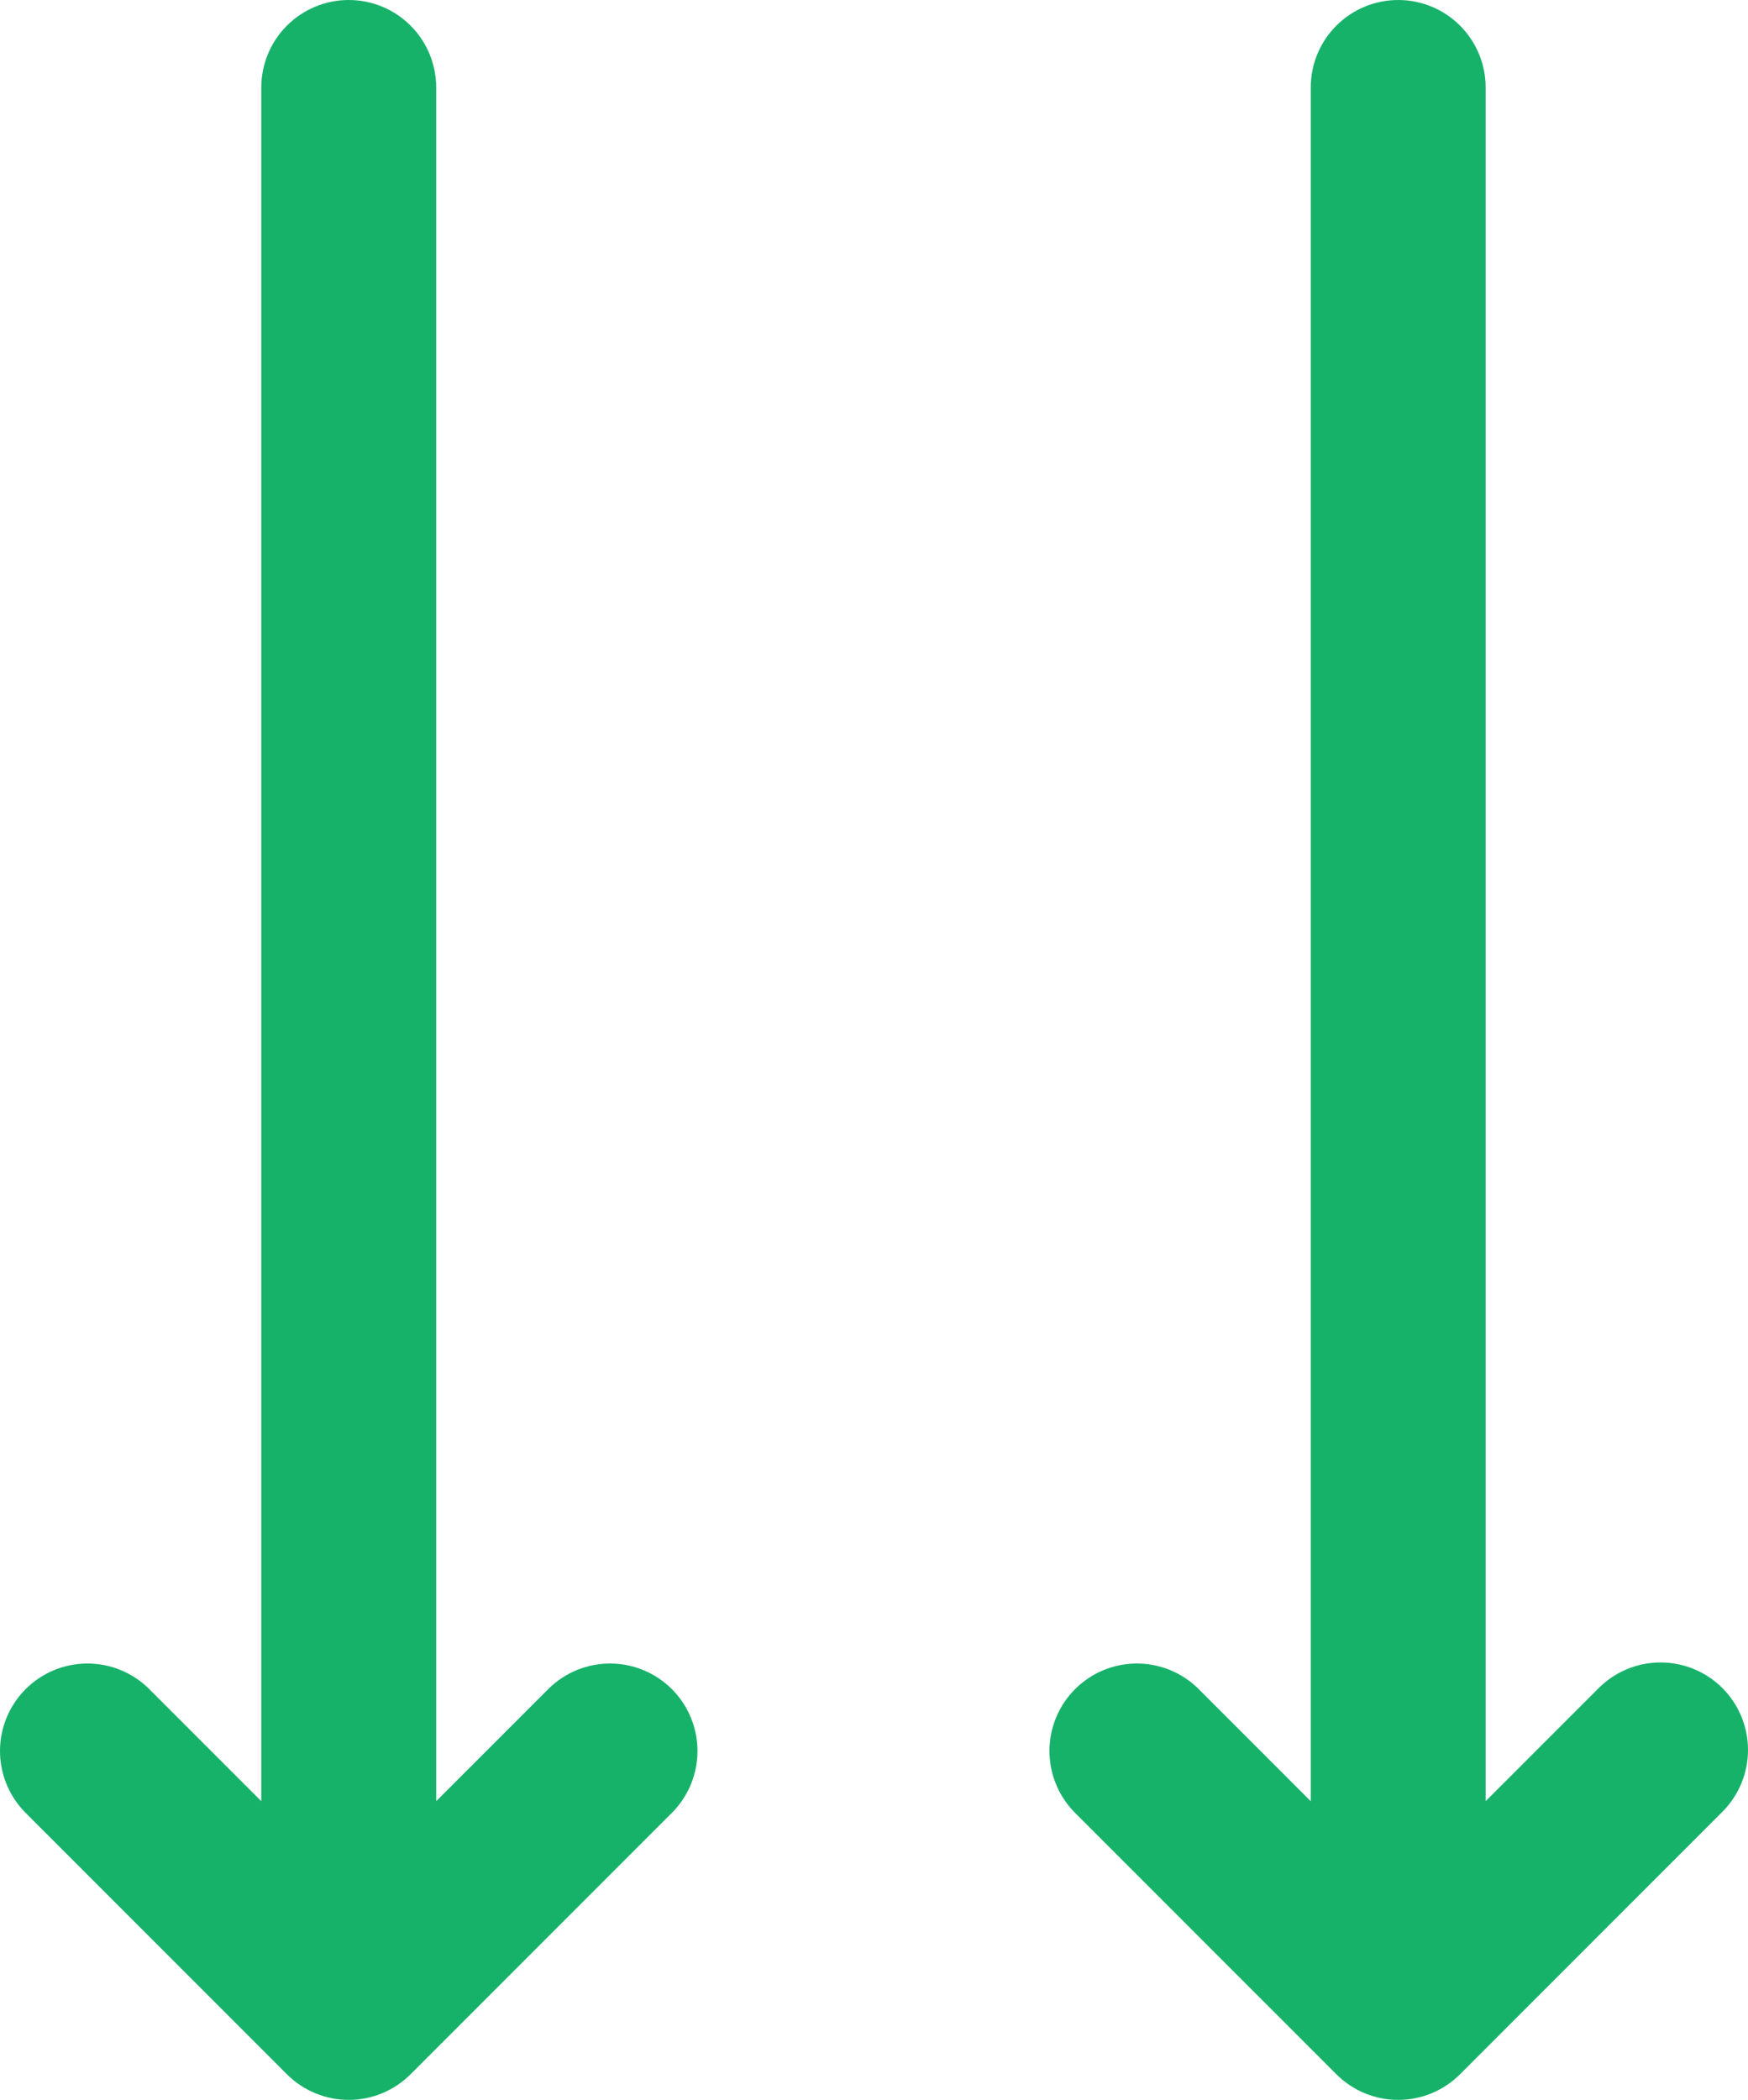 <svg width="1000" height="1201" viewBox="0 0 1000 1201" fill="none" xmlns="http://www.w3.org/2000/svg">
<path d="M985.351 965.253C975.969 955.874 963.246 950.605 949.979 950.605C936.713 950.605 923.989 955.874 914.607 965.253L849.917 1029.94V50.031C849.917 36.762 844.646 24.037 835.263 14.654C825.88 5.271 813.154 0 799.885 0C786.616 0 773.891 5.271 764.508 14.654C755.125 24.037 749.854 36.762 749.854 50.031V1029.94L685.164 965.253C675.728 956.14 663.09 951.097 649.972 951.211C636.854 951.325 624.305 956.587 615.029 965.863C605.753 975.139 600.491 987.688 600.377 1000.81C600.263 1013.92 605.306 1026.56 614.419 1036L764.513 1186.09C773.895 1195.47 786.619 1200.74 799.885 1200.74C813.152 1200.74 825.875 1195.47 835.257 1186.09L985.351 1036C994.731 1026.62 1000 1013.89 1000 1000.63C1000 987.359 994.731 974.636 985.351 965.253Z" fill="#17B26A"/>
<path d="M314.232 965.253L249.542 1029.94V50.031C249.542 36.762 244.27 24.037 234.888 14.654C225.505 5.271 212.779 0 199.51 0C186.241 0 173.516 5.271 164.133 14.654C154.75 24.037 149.479 36.762 149.479 50.031V1029.94L84.789 965.253C75.353 956.14 62.715 951.097 49.596 951.211C36.478 951.325 23.93 956.587 14.654 965.863C5.378 975.139 0.116 987.688 0.002 1000.81C-0.112 1013.92 4.931 1026.56 14.044 1036L164.138 1186.09C173.52 1195.47 186.244 1200.74 199.51 1200.74C212.777 1200.74 225.5 1195.47 234.882 1186.09L384.976 1036C394.09 1026.56 399.133 1013.92 399.019 1000.81C398.905 987.688 393.643 975.139 384.367 965.863C375.091 956.587 362.542 951.325 349.424 951.211C336.306 951.097 323.668 956.14 314.232 965.253Z" fill="#17B26A"/>
</svg>
